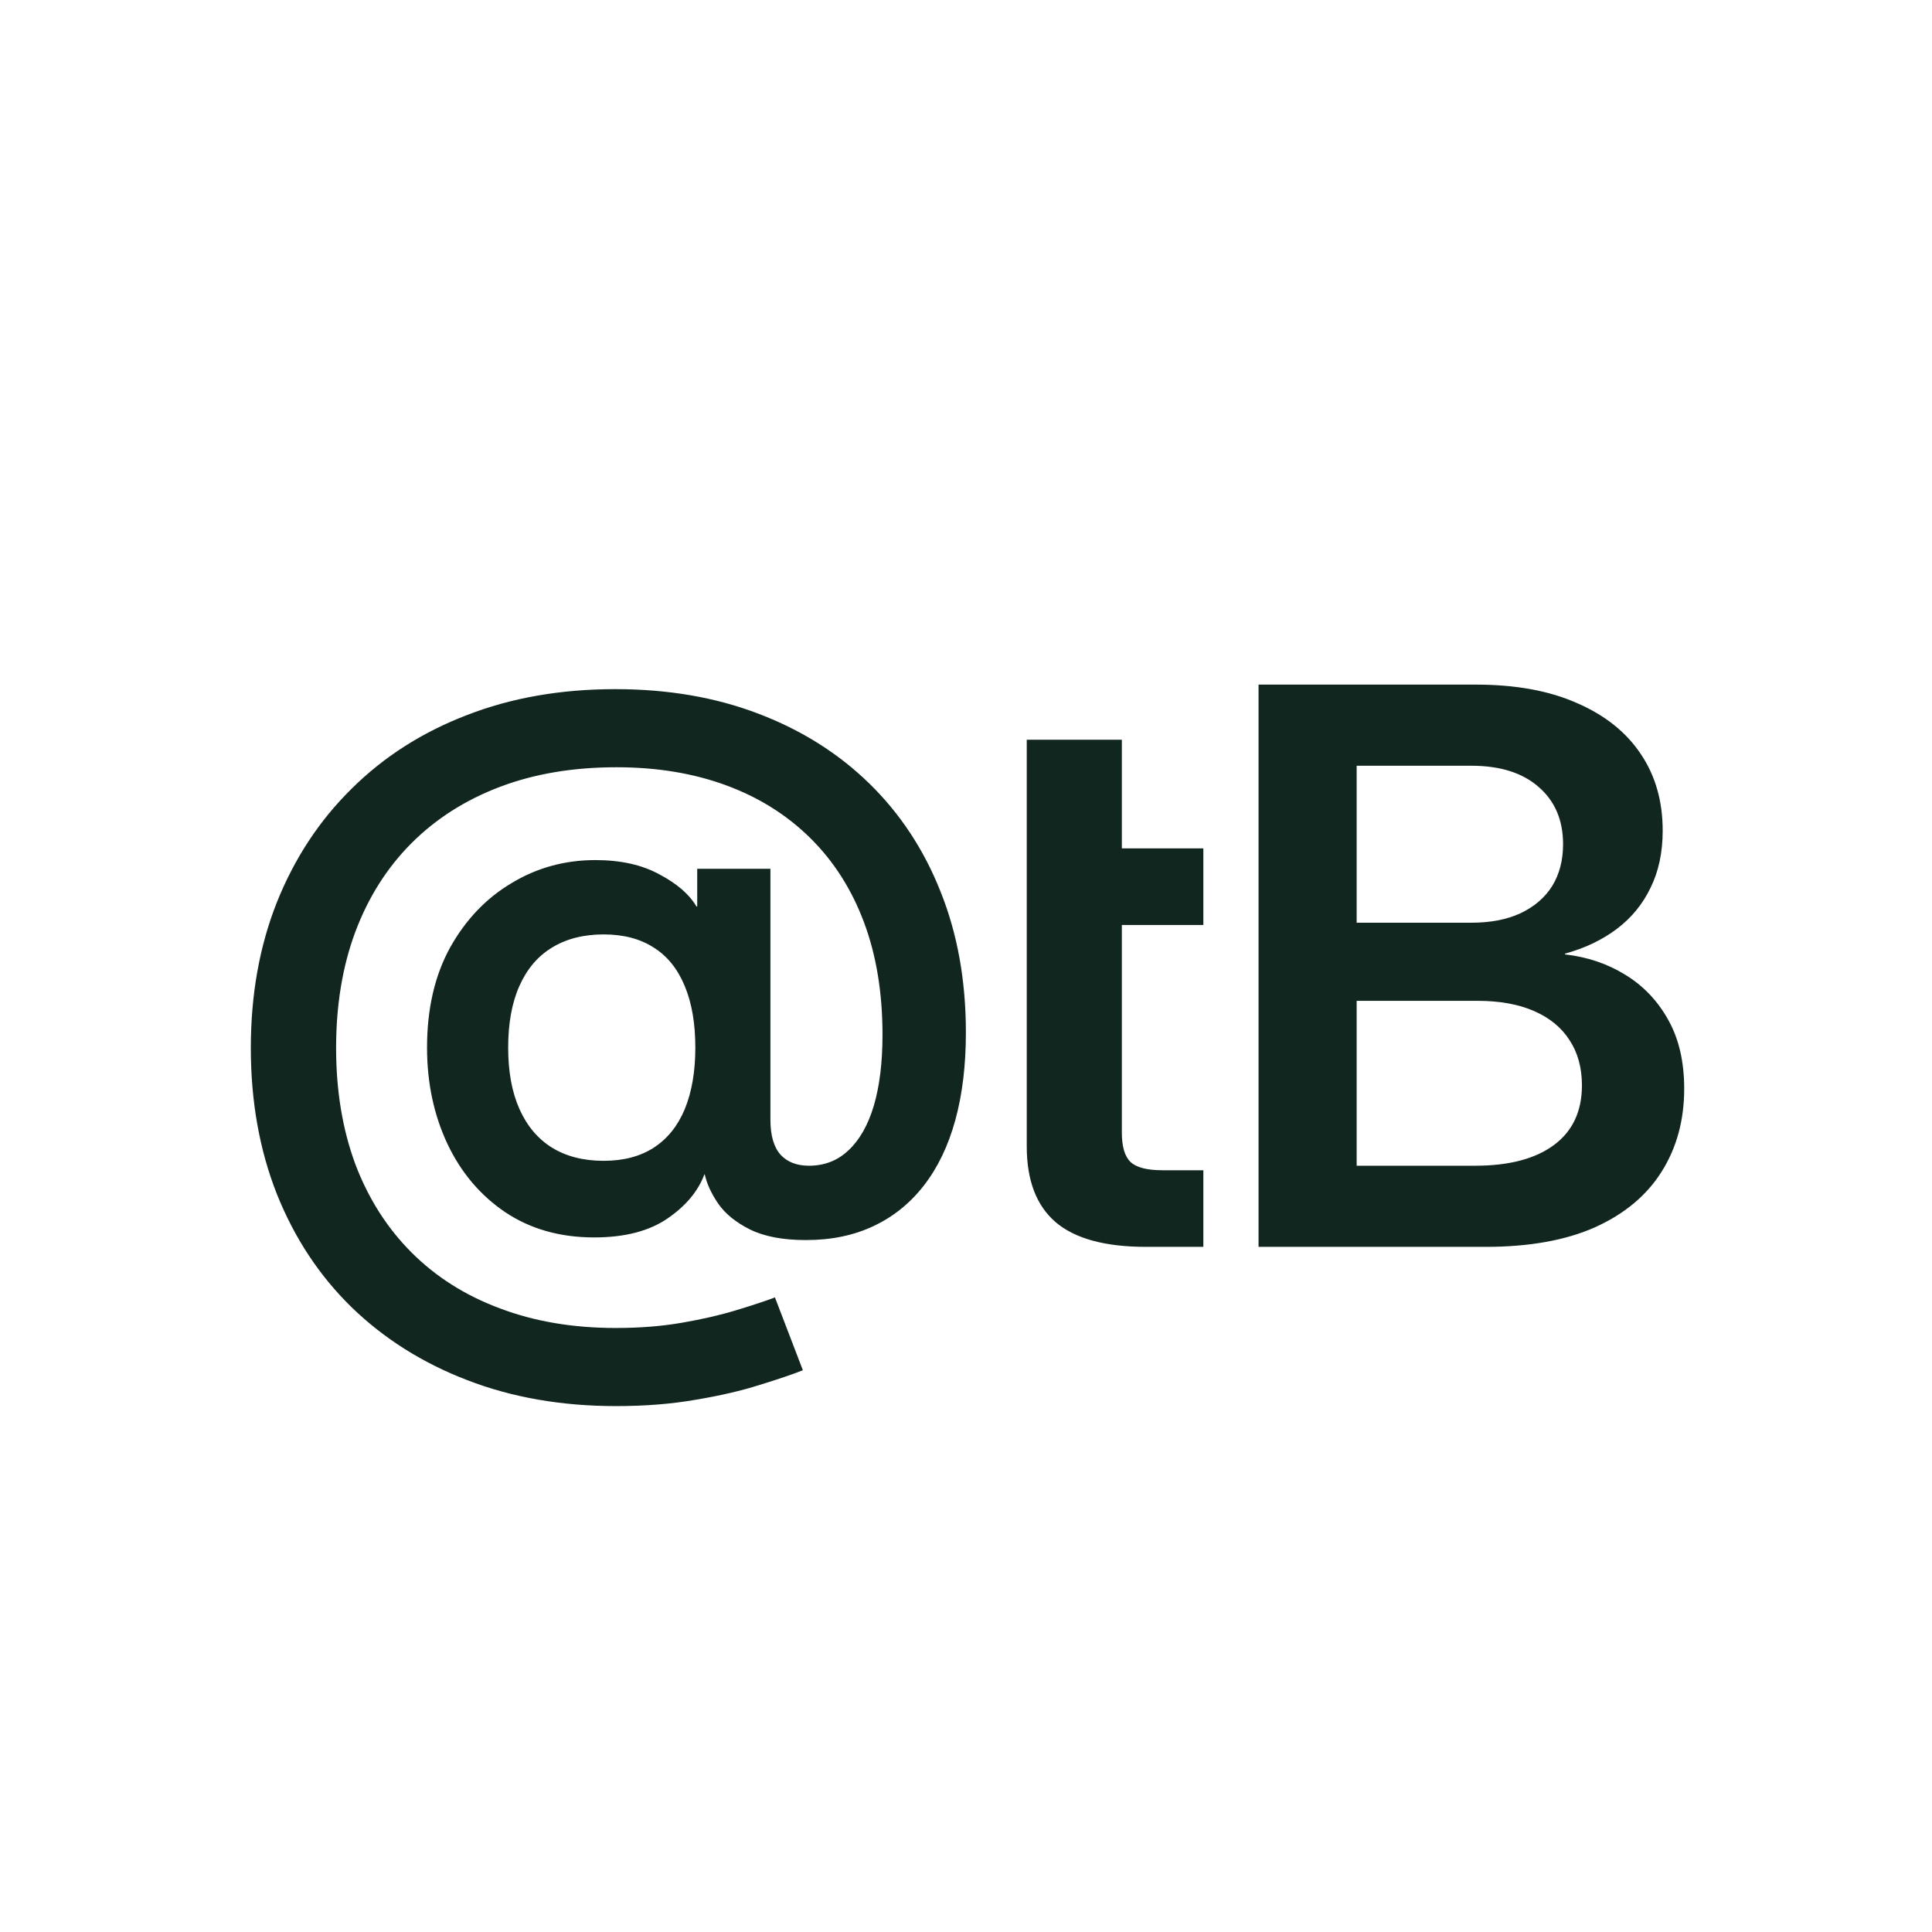 <svg width="1080" height="1080" viewBox="0 0 1080 1080" fill="none" xmlns="http://www.w3.org/2000/svg">
<rect width="1080" height="1080" fill="white"/>
<path d="M344.398 786.016C313.883 786.016 286.109 781.164 261.078 771.461C236.188 761.898 214.672 748.328 196.531 730.75C178.531 713.172 164.609 692.078 154.766 667.469C145.062 642.859 140.211 615.648 140.211 585.836C140.211 556.023 145.062 528.883 154.766 504.414C164.609 479.805 178.531 458.641 196.531 440.922C214.531 423.062 235.977 409.352 260.867 399.789C285.758 390.086 313.461 385.234 343.977 385.234C373.367 385.234 400.016 389.805 423.922 398.945C447.969 408.086 468.641 421.094 485.938 437.969C503.234 454.844 516.523 475.023 525.805 498.508C535.227 521.992 539.938 548.219 539.938 577.188C539.938 595.469 537.969 611.781 534.031 626.125C530.094 640.469 524.258 652.633 516.523 662.617C508.789 672.602 499.367 680.195 488.258 685.398C477.289 690.602 464.703 693.203 450.5 693.203C437.703 693.203 427.297 691.234 419.281 687.297C411.406 683.359 405.5 678.578 401.562 672.953C397.625 667.188 395.094 661.703 393.969 656.5H393.758C390.242 665.922 383.352 674.148 373.086 681.18C362.82 688.211 349.18 691.727 332.164 691.727C313.039 691.727 296.445 687.016 282.383 677.594C268.461 668.172 257.703 655.445 250.109 639.414C242.516 623.242 238.719 605.312 238.719 585.625C238.719 563.969 243.008 545.336 251.586 529.727C260.305 514.117 271.766 502.094 285.969 493.656C300.172 485.078 315.781 480.789 332.797 480.789C347 480.789 358.953 483.461 368.656 488.805C378.5 494.008 385.391 499.984 389.328 506.734H389.75V485.641H430.672V625.914C430.672 634.773 432.57 641.312 436.367 645.531C440.164 649.609 445.438 651.648 452.188 651.648C460.906 651.648 468.289 648.766 474.336 643C480.523 637.234 485.234 628.938 488.469 618.109C491.703 607.141 493.32 593.922 493.32 578.453C493.32 554.969 489.875 534.016 482.984 515.594C476.094 497.172 466.109 481.492 453.031 468.555C439.953 455.617 424.273 445.773 405.992 439.023C387.711 432.273 367.25 428.898 344.609 428.898C320.422 428.898 298.695 432.555 279.43 439.867C260.164 447.18 243.711 457.656 230.07 471.297C216.43 484.938 205.953 501.461 198.641 520.867C191.469 540.133 187.883 561.789 187.883 585.836C187.883 609.742 191.469 631.398 198.641 650.805C205.953 670.07 216.43 686.523 230.07 700.164C243.711 713.805 260.164 724.211 279.43 731.383C298.695 738.695 320.281 742.352 344.188 742.352C357.688 742.352 370.062 741.367 381.312 739.398C392.703 737.43 402.758 735.109 411.477 732.438C420.336 729.766 427.578 727.375 433.203 725.266L448.812 765.977C442.766 768.367 434.68 771.109 424.555 774.203C414.43 777.438 402.617 780.18 389.117 782.43C375.617 784.82 360.711 786.016 344.398 786.016ZM337.438 648.906C348.547 648.906 357.898 646.445 365.492 641.523C373.086 636.602 378.852 629.43 382.789 620.008C386.727 610.445 388.695 598.984 388.695 585.625C388.695 572.125 386.727 560.664 382.789 551.242C378.852 541.68 373.086 534.508 365.492 529.727C357.898 524.805 348.547 522.344 337.438 522.344C326.188 522.344 316.555 524.805 308.539 529.727C300.664 534.508 294.617 541.609 290.398 551.031C286.18 560.453 284.07 571.984 284.07 585.625C284.07 599.125 286.18 610.586 290.398 620.008C294.617 629.43 300.664 636.602 308.539 641.523C316.555 646.445 326.188 648.906 337.438 648.906ZM672.68 474.25V517.07H602.016V474.25H672.68ZM573.961 413.5H627.117V633.086C627.117 640.961 628.734 646.445 631.969 649.539C635.203 652.633 641.18 654.18 649.898 654.18C653.273 654.18 657.211 654.18 661.711 654.18C666.211 654.18 669.867 654.18 672.68 654.18V697C668.883 697 664.031 697 658.125 697C652.219 697 646.383 697 640.617 697C617.836 697 601.031 692.43 590.203 683.289C579.375 674.008 573.961 659.875 573.961 640.891V413.5ZM703.539 697V382.703H825.039C847.258 382.703 866.102 386.148 881.57 393.039C897.18 399.789 909.062 409.281 917.219 421.516C925.375 433.609 929.453 447.883 929.453 464.336C929.453 476.43 927.203 487.047 922.703 496.188C918.344 505.328 912.086 512.992 903.93 519.18C895.773 525.367 886.07 530.008 874.82 533.102V533.523C887.336 534.93 898.586 538.727 908.57 544.914C918.695 551.102 926.711 559.539 932.617 570.227C938.523 580.773 941.477 593.57 941.477 608.617C941.477 626.195 937.258 641.664 928.82 655.023C920.523 668.242 908.148 678.578 891.695 686.031C875.242 693.344 854.852 697 830.523 697H703.539ZM758.383 651.648H824.617C843.602 651.648 858.297 647.781 868.703 640.047C879.109 632.312 884.312 621.203 884.312 606.719C884.312 596.875 881.992 588.438 877.352 581.406C872.852 574.375 866.242 568.961 857.523 565.164C848.805 561.367 838.258 559.469 825.883 559.469H758.383V651.648ZM758.383 515.805H822.508C833.195 515.805 842.336 514.047 849.93 510.531C857.664 506.875 863.57 501.812 867.648 495.344C871.727 488.734 873.766 480.93 873.766 471.93C873.766 458.43 869.195 447.742 860.055 439.867C851.055 431.992 838.539 428.055 822.508 428.055H758.383V515.805Z" fill="#122620"/>
</svg>
